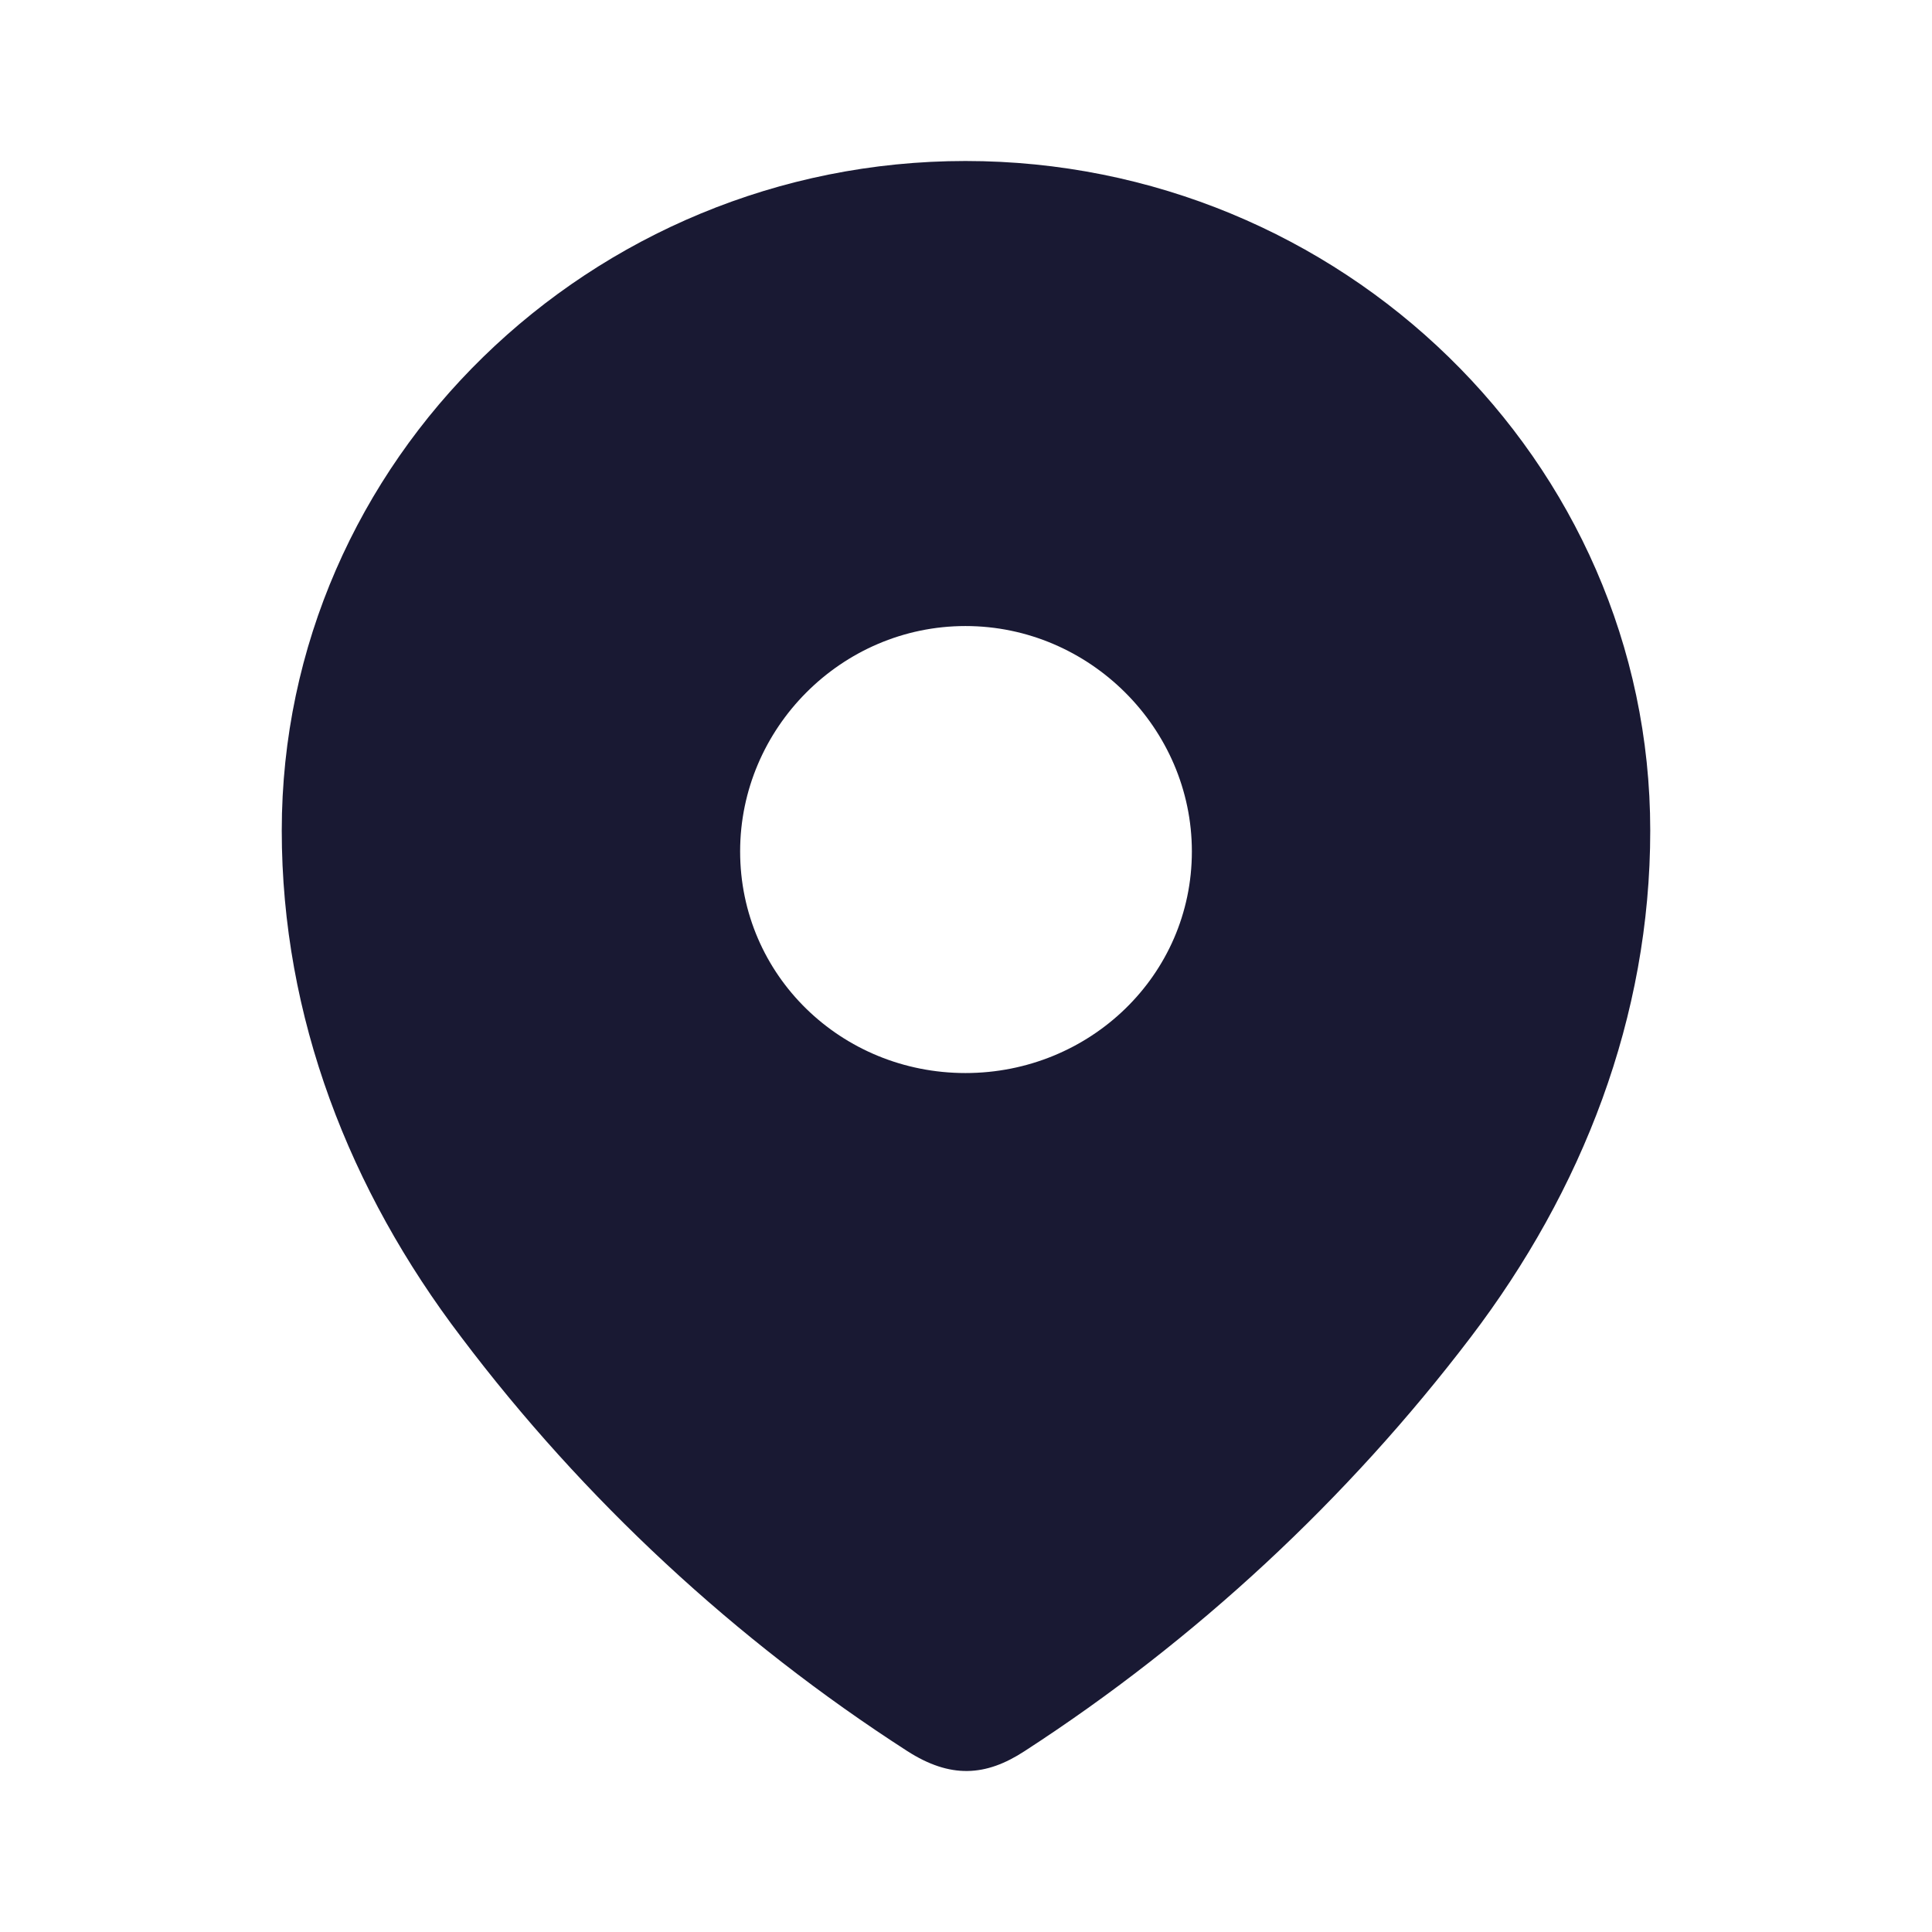 <?xml version="1.0" encoding="UTF-8"?> <svg xmlns="http://www.w3.org/2000/svg" width="111" height="111" viewBox="0 0 111 111" fill="none"> <path fill-rule="evenodd" clip-rule="evenodd" d="M16.188 47.72C16.188 26.445 33.965 9.25 55.47 9.25C77.034 9.25 94.812 26.445 94.812 47.72C94.812 58.44 90.914 68.393 84.496 76.829C77.417 86.134 68.691 94.241 58.87 100.605C56.622 102.076 54.593 102.187 52.126 100.605C42.248 94.241 33.522 86.134 26.504 76.829C20.082 68.393 16.188 58.44 16.188 47.72ZM42.523 48.917C42.523 56.044 48.339 61.65 55.47 61.65C62.605 61.65 68.477 56.044 68.477 48.917C68.477 41.846 62.605 35.968 55.47 35.968C48.339 35.968 42.523 41.846 42.523 48.917Z" fill="#191933"></path> </svg> 